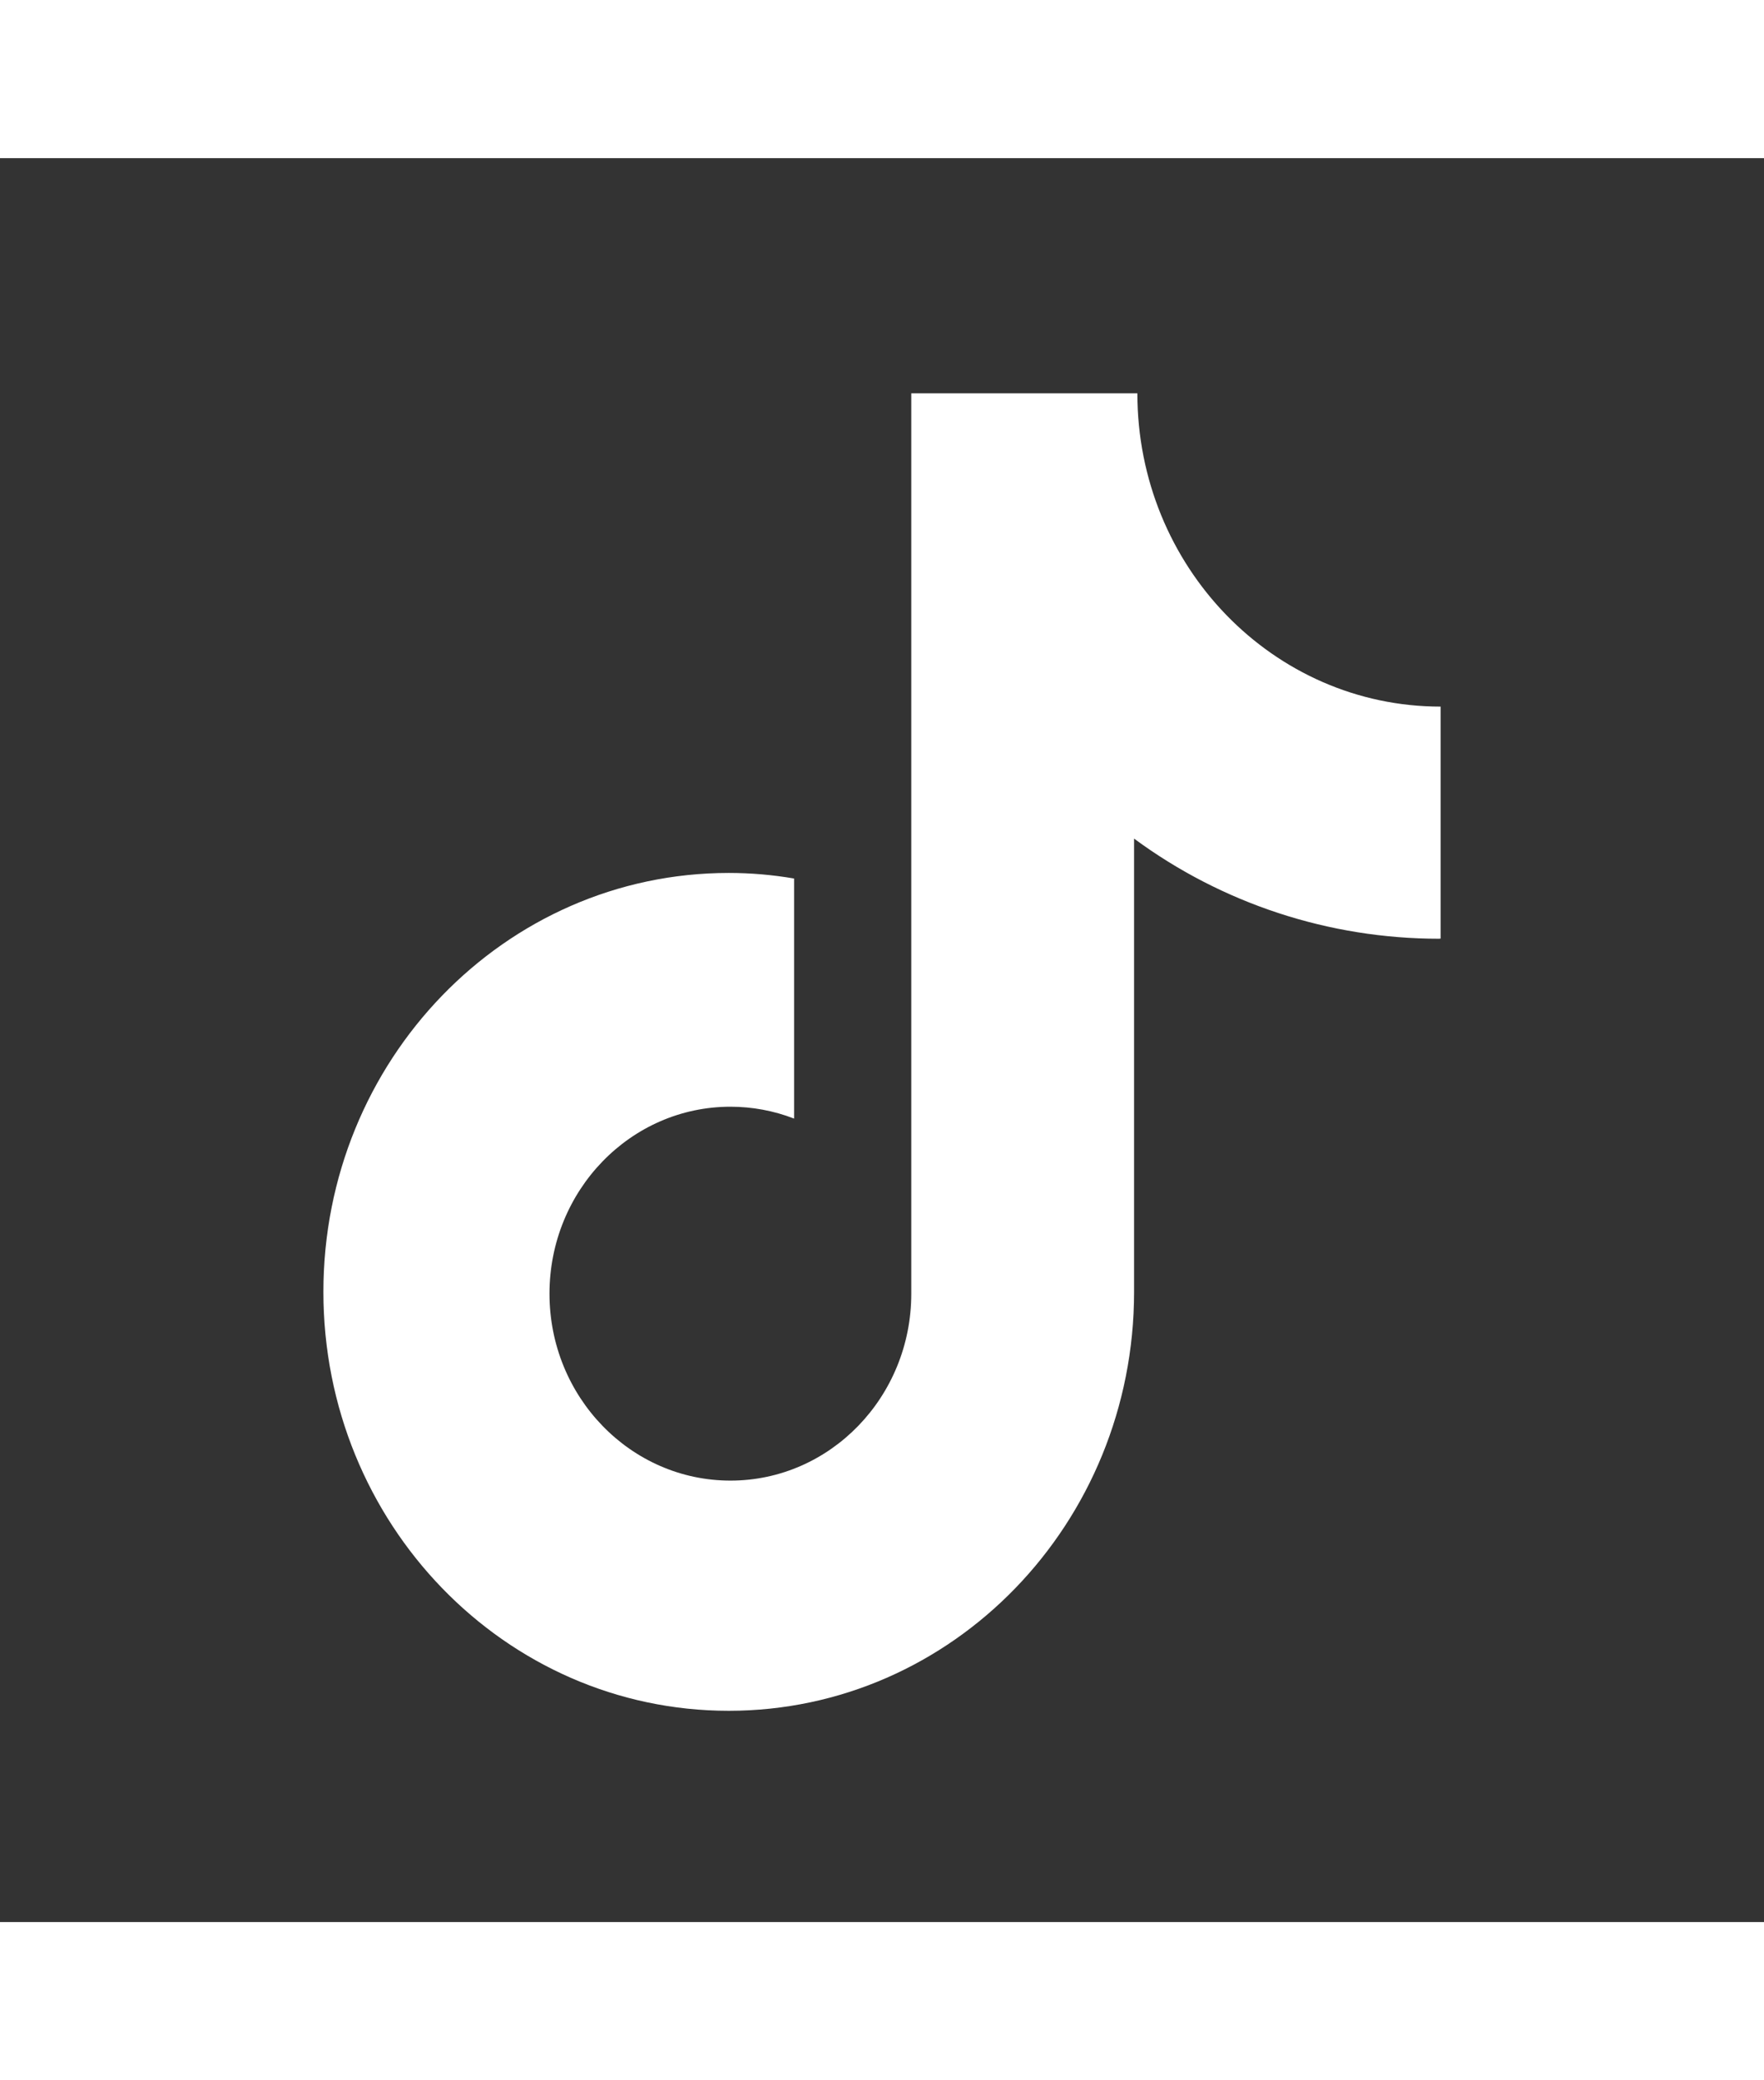 <svg xmlns="http://www.w3.org/2000/svg" xmlns:xlink="http://www.w3.org/1999/xlink" fill="none" version="1.1" width="19"
     height="22.407" viewBox="0 0 30 30">
    <rect x="0" y="0" width="30" height="30" fill="#333333" stroke="none"/>
    <g transform="translate(5.5, 4)">
        <path d="M18.973,9.276C17.103,9.276,15.284,8.678,13.787,7.573L13.787,15.282C13.787,19.219,10.701,22.407,6.894,22.407C3.086,22.407,0,19.219,0,15.282C0,11.346,3.086,8.157,6.894,8.157C7.274,8.157,7.644,8.19,8.005,8.252L8.005,12.335C7.66,12.201,7.292,12.133,6.923,12.133C5.224,12.133,3.845,13.556,3.845,15.313C3.845,17.068,5.224,18.492,6.923,18.492C8.619,18.492,9.998,17.068,9.998,15.313L9.998,0L13.843,0C13.843,2.943,16.152,5.328,19,5.328L19,9.273L18.973,9.276Z"
              fill="#FFFFFF" fill-opacity="1"/>
    </g>
</svg>
